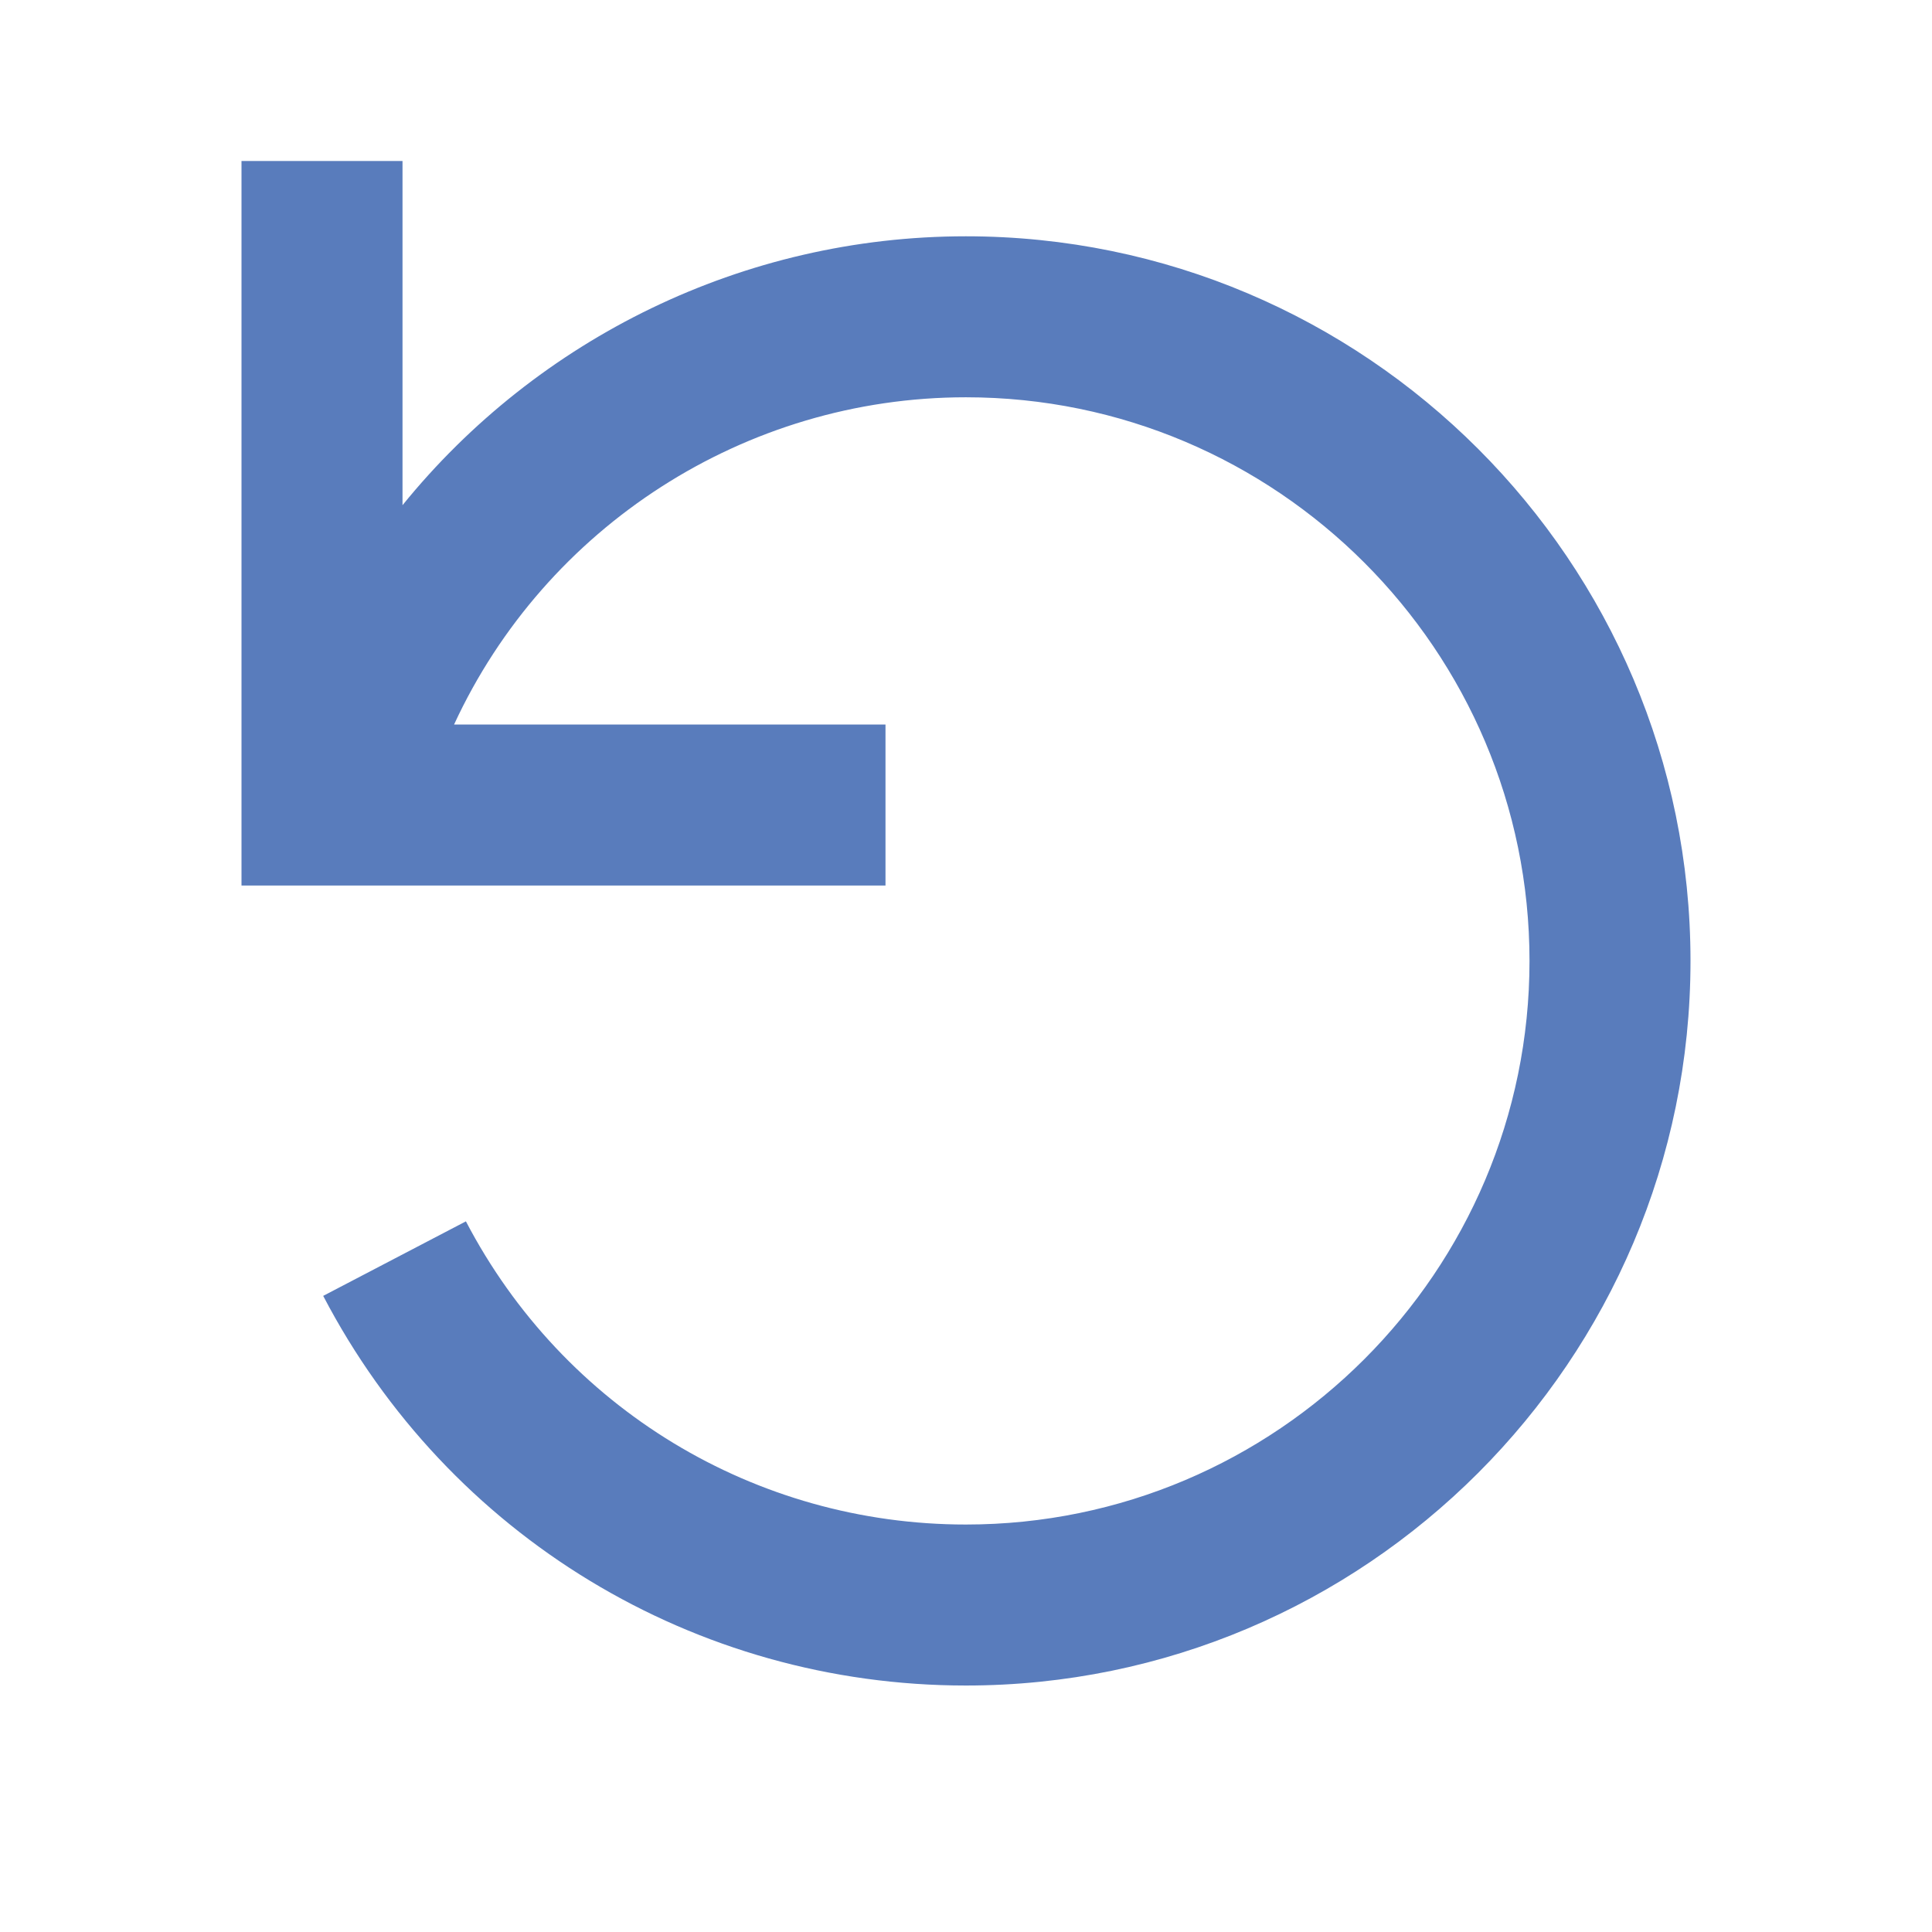 <?xml version="1.0" standalone="no"?><!DOCTYPE svg PUBLIC "-//W3C//DTD SVG 1.1//EN" "http://www.w3.org/Graphics/SVG/1.1/DTD/svg11.dtd"><svg t="1595693947434" class="icon" viewBox="0 0 1024 1024" version="1.1" xmlns="http://www.w3.org/2000/svg" p-id="15686" width="12" height="12" xmlns:xlink="http://www.w3.org/1999/xlink"><defs><style type="text/css"></style></defs><path d="M511.94 125.24c-118 0-227 54.22-298.6 142.52V85.33H128V469.34h341.33V384H240.67c48.43-104.78 154.16-173.43 271.27-173.43 164.72 0 298.73 134.01 298.73 298.73S676.66 808.03 511.94 808.03c-111.71 0-213.25-61.57-265-160.69l-75.64 39.5c66.51 127.39 197.04 206.52 340.64 206.52C723.71 893.37 896 721.08 896 509.3S723.71 125.24 511.94 125.24z" p-id="15687" fill="#597CBC"></path></svg>